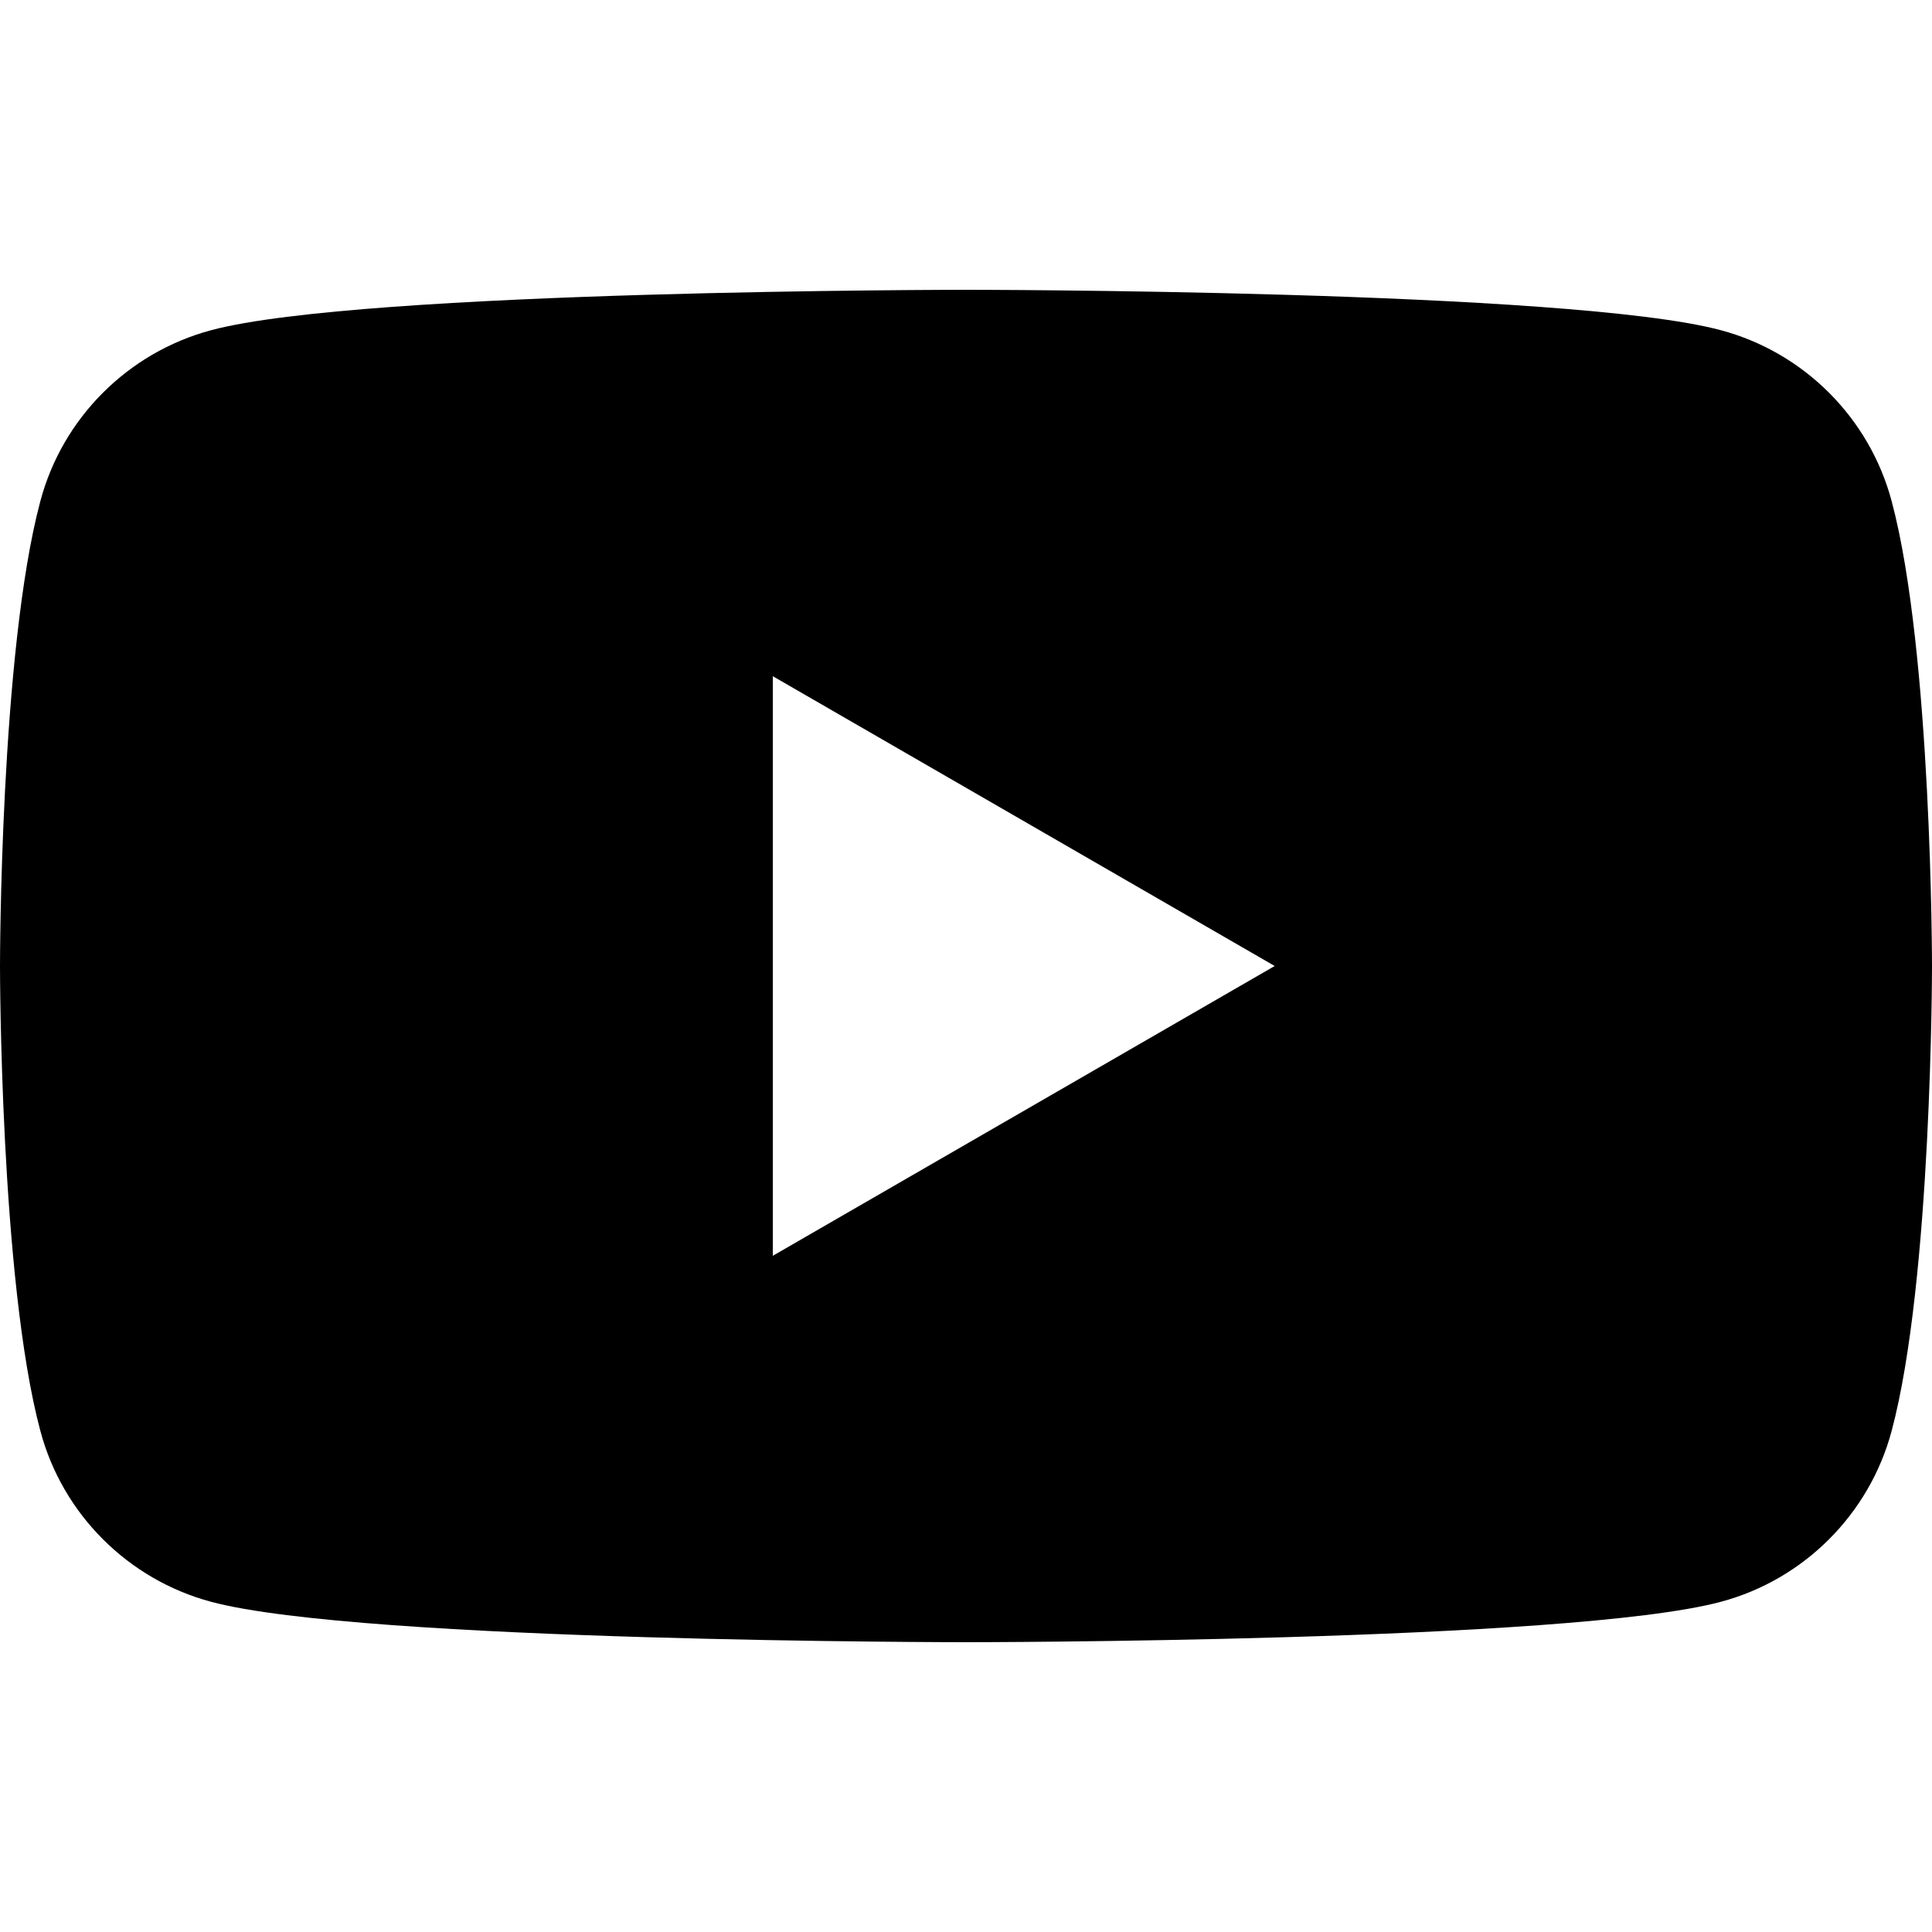 <svg width="32" height="32" viewBox="0 0 32 32" fill="currentColor" xmlns="http://www.w3.org/2000/svg">
<path d="M31.331 8.298C30.963 6.921 29.879 5.837 28.502 5.469C26.007 4.8 16 4.8 16 4.8C16 4.8 5.993 4.8 3.498 5.469C2.121 5.837 1.036 6.921 0.669 8.298C0 10.793 0 16 0 16C0 16 0 21.207 0.669 23.702C1.036 25.079 2.121 26.163 3.498 26.531C5.993 27.2 16 27.2 16 27.2C16 27.2 26.007 27.2 28.502 26.531C29.879 26.163 30.963 25.079 31.331 23.702C32 21.207 32 16 32 16C32 16 32 10.793 31.331 8.298ZM12.8 20.8V11.2L21.113 16L12.8 20.8Z" />
</svg>
